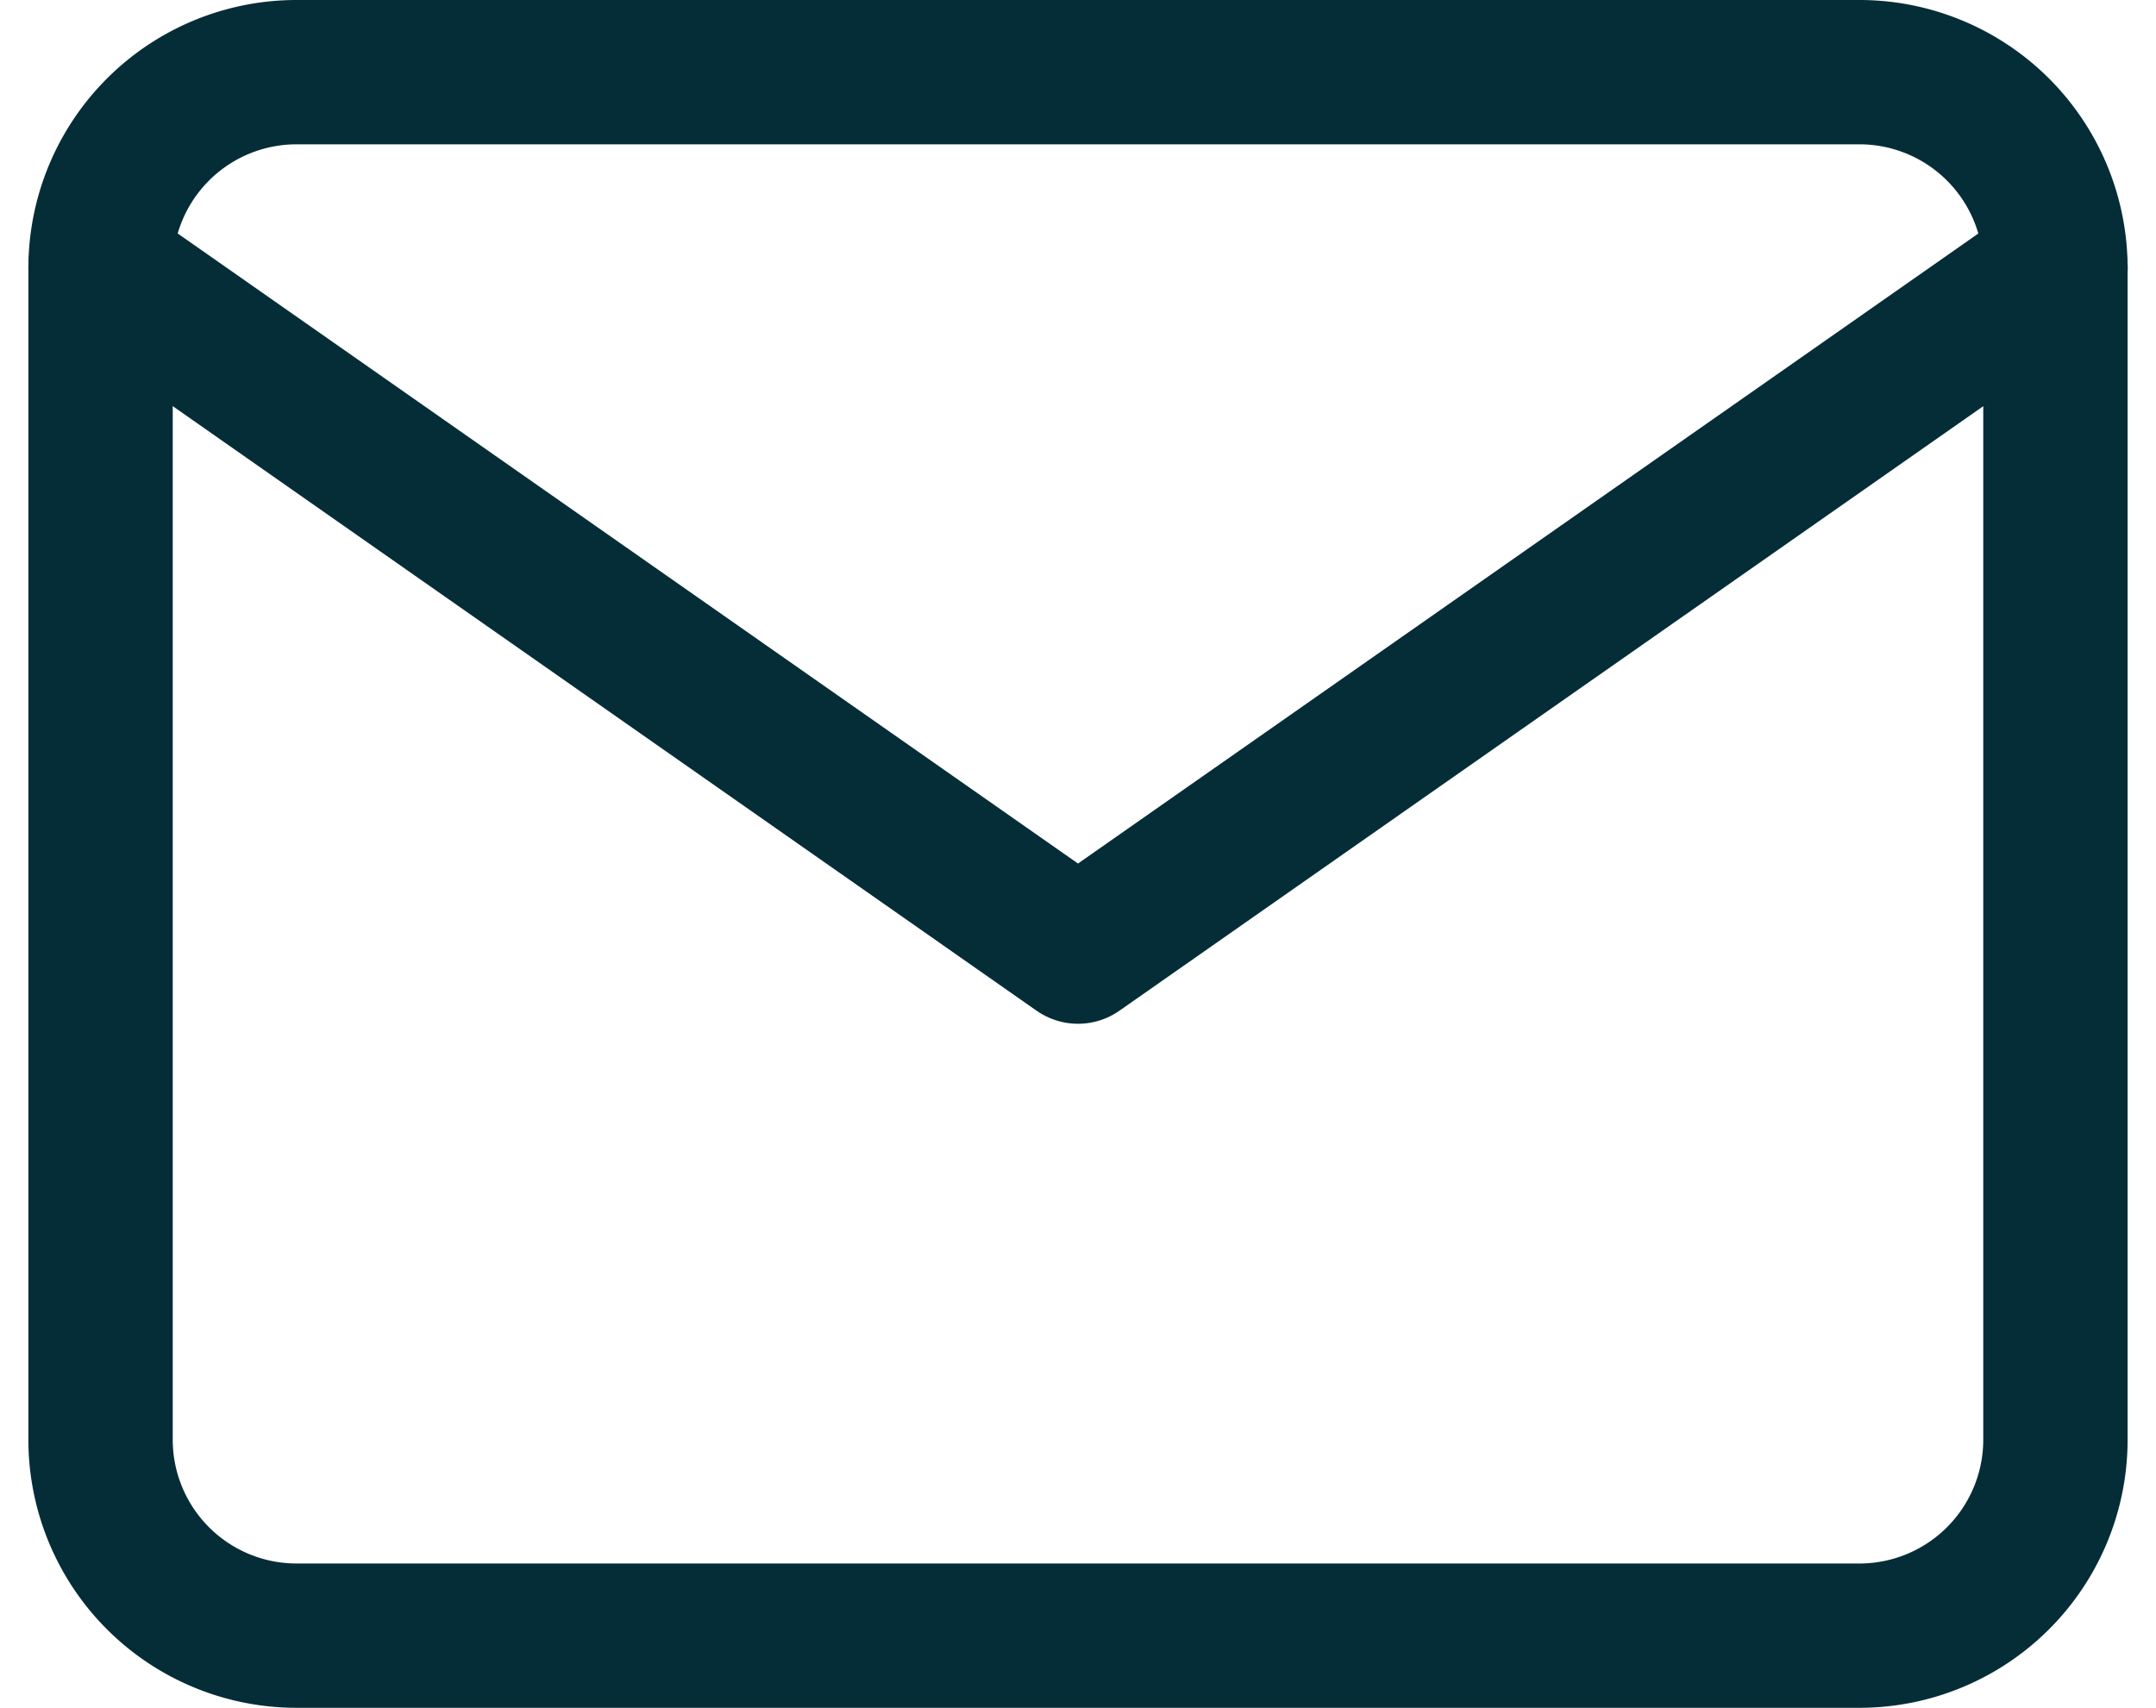 <svg xmlns="http://www.w3.org/2000/svg" width="22.404" height="17.752" viewBox="0 0 22.404 17.752">
    <defs>
        <style>
            .cls-1{fill:none;stroke:#052d37;stroke-linecap:round;stroke-linejoin:round;stroke-width:1.5px}
        </style>
    </defs>
    <g id="Icon_feather-mail" transform="translate(-1.955 -5.25)">
        <path id="Trazado_4756" d="M5.031 6h16.252a2.037 2.037 0 0 1 2.031 2.031V20.22a2.037 2.037 0 0 1-2.031 2.031H5.031A2.037 2.037 0 0 1 3 20.22V8.031A2.037 2.037 0 0 1 5.031 6z" class="cls-1"/>
        <path id="Trazado_4757" d="M23.315 9l-10.158 7.11L3 9" class="cls-1" transform="translate(0 -.969)"/>
    </g>
</svg>
